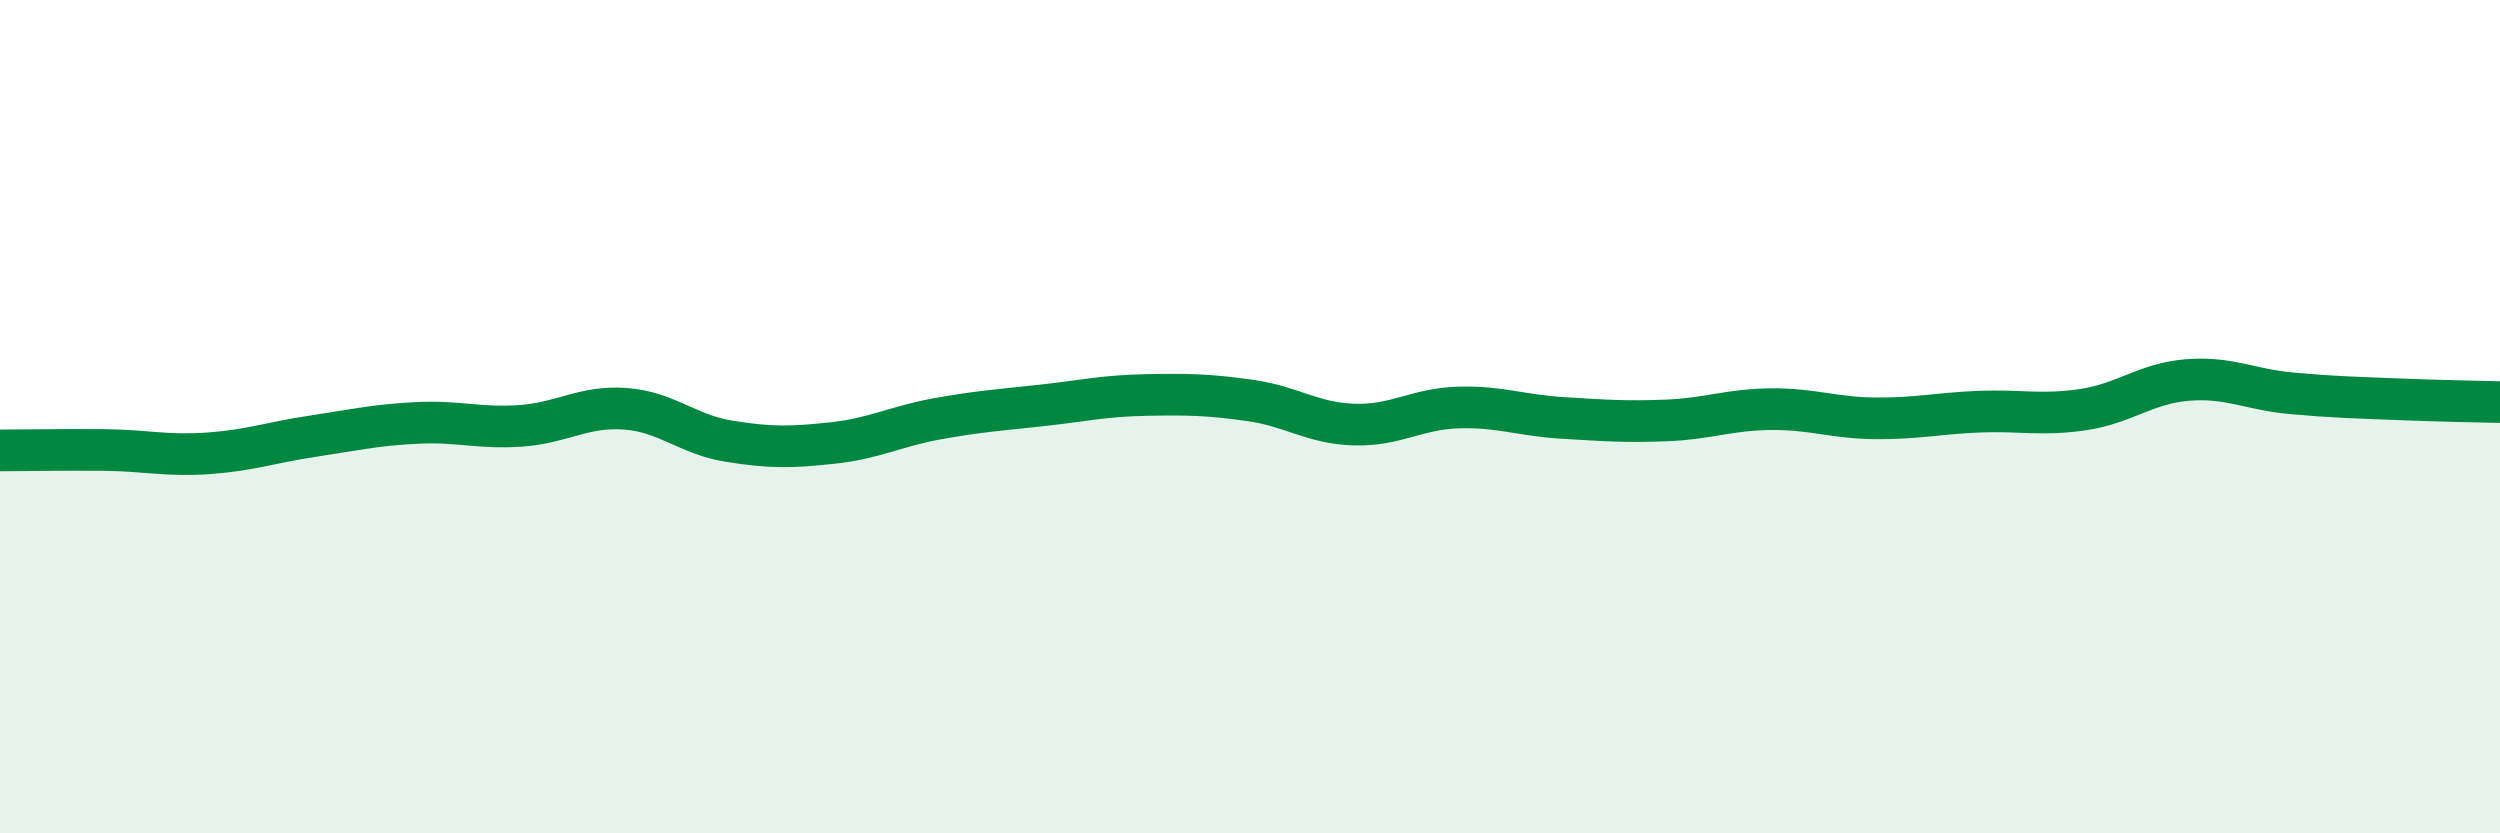
    <svg width="60" height="20" viewBox="0 0 60 20" xmlns="http://www.w3.org/2000/svg">
      <path
        d="M 0,10.81 C 0.5,10.81 1.5,10.79 2.5,10.8 C 3.5,10.81 4,10.95 5,10.88 C 6,10.81 6.5,10.62 7.5,10.47 C 8.5,10.32 9,10.2 10,10.15 C 11,10.1 11.5,10.29 12.5,10.22 C 13.5,10.15 14,9.74 15,9.81 C 16,9.88 16.5,10.43 17.5,10.59 C 18.5,10.75 19,10.74 20,10.63 C 21,10.52 21.5,10.23 22.5,10.05 C 23.5,9.87 24,9.84 25,9.73 C 26,9.62 26.5,9.5 27.5,9.48 C 28.5,9.46 29,9.47 30,9.61 C 31,9.75 31.5,10.16 32.5,10.19 C 33.5,10.22 34,9.81 35,9.78 C 36,9.75 36.5,9.97 37.5,10.03 C 38.5,10.09 39,10.13 40,10.09 C 41,10.05 41.5,9.83 42.5,9.82 C 43.5,9.81 44,10.03 45,10.04 C 46,10.05 46.5,9.92 47.5,9.88 C 48.5,9.84 49,9.98 50,9.83 C 51,9.68 51.5,9.2 52.5,9.12 C 53.5,9.04 54,9.35 55,9.44 C 56,9.53 56.5,9.54 57.5,9.58 C 58.5,9.62 59.5,9.64 60,9.65L60 20L0 20Z"
        fill="#008740"
        opacity="0.1"
        stroke-linecap="round"
        stroke-linejoin="round"
      />
      <path
        d="M 0,10.81 C 0.5,10.81 1.5,10.79 2.5,10.8 C 3.5,10.81 4,10.95 5,10.88 C 6,10.81 6.5,10.62 7.5,10.47 C 8.5,10.32 9,10.2 10,10.15 C 11,10.1 11.5,10.29 12.5,10.22 C 13.5,10.15 14,9.74 15,9.81 C 16,9.88 16.5,10.43 17.5,10.59 C 18.5,10.75 19,10.74 20,10.63 C 21,10.52 21.5,10.23 22.5,10.05 C 23.5,9.87 24,9.84 25,9.73 C 26,9.62 26.5,9.5 27.5,9.48 C 28.5,9.46 29,9.47 30,9.61 C 31,9.75 31.5,10.16 32.5,10.19 C 33.5,10.22 34,9.81 35,9.78 C 36,9.75 36.5,9.97 37.5,10.03 C 38.5,10.09 39,10.13 40,10.09 C 41,10.05 41.5,9.83 42.5,9.82 C 43.5,9.81 44,10.03 45,10.04 C 46,10.05 46.5,9.92 47.5,9.88 C 48.5,9.84 49,9.98 50,9.83 C 51,9.68 51.5,9.2 52.5,9.12 C 53.5,9.04 54,9.35 55,9.44 C 56,9.53 56.5,9.54 57.5,9.58 C 58.5,9.62 59.5,9.64 60,9.65"
        stroke="#008740"
        stroke-width="1"
        fill="none"
        stroke-linecap="round"
        stroke-linejoin="round"
      />
    </svg>
  